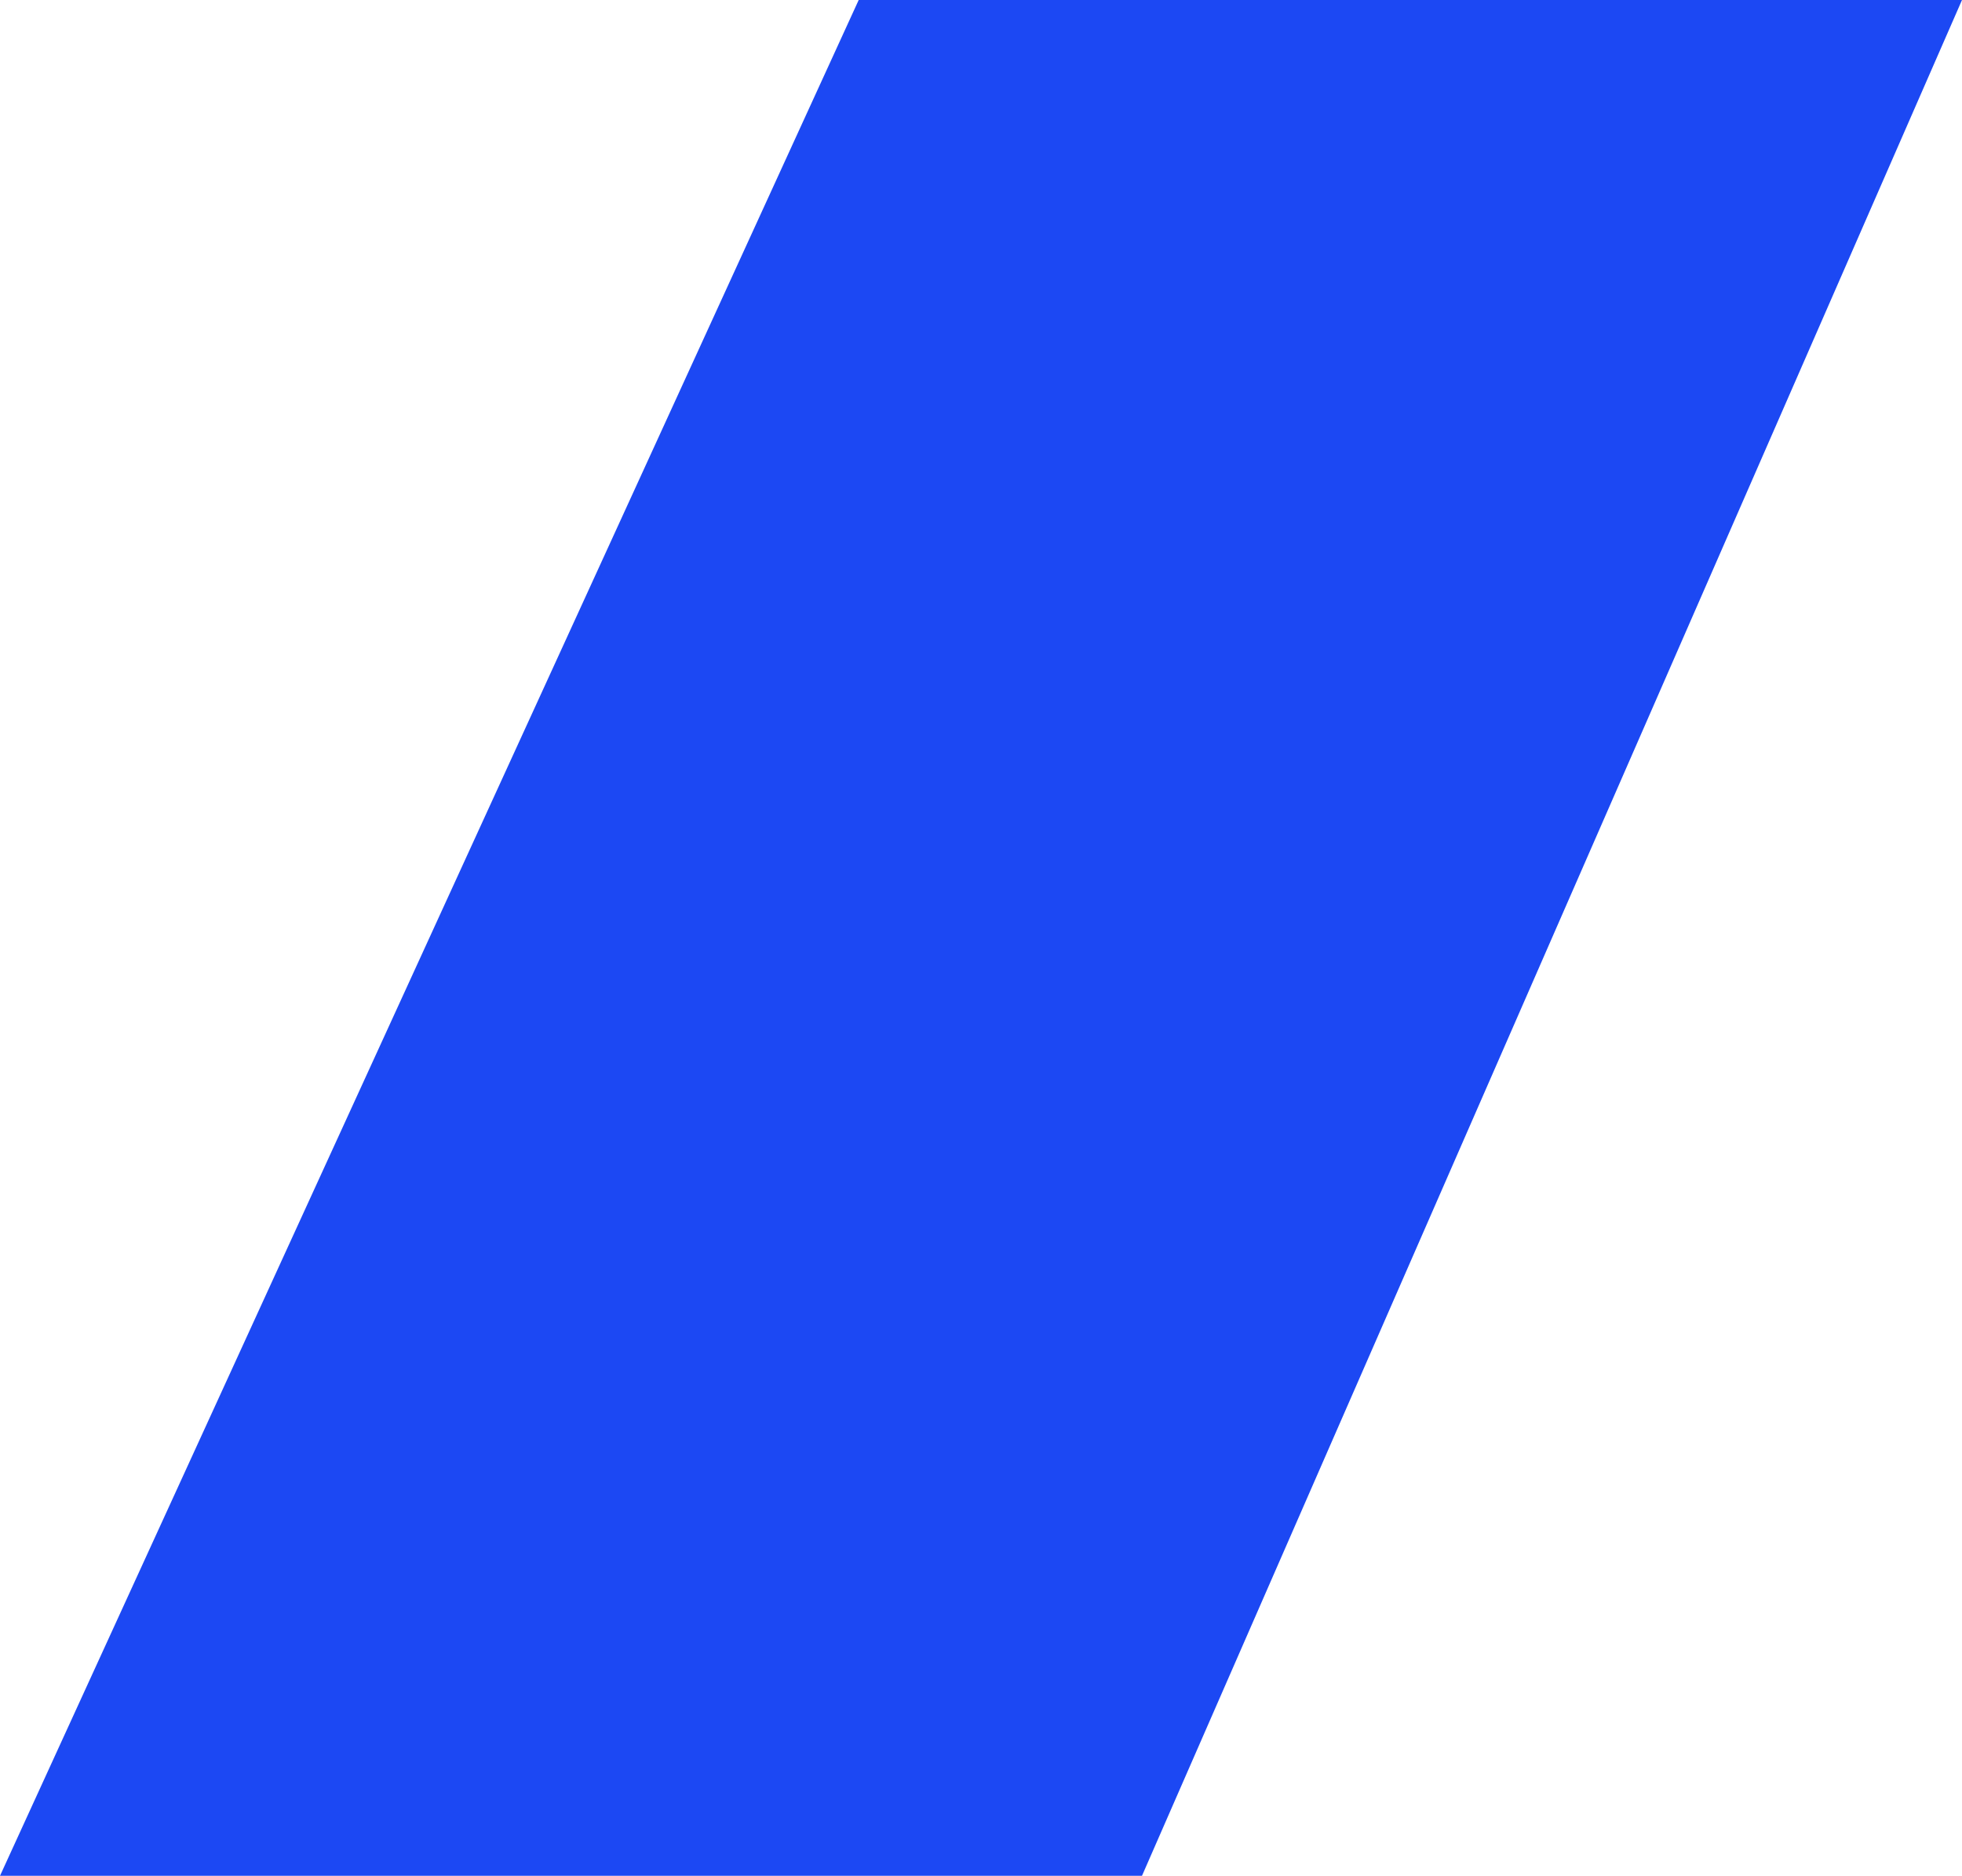 <?xml version="1.0" encoding="UTF-8"?> <svg xmlns="http://www.w3.org/2000/svg" width="1991" height="1904" viewBox="0 0 1991 1904" fill="none"> <path d="M871.381 0H1991L1158.86 1904H0L871.381 0Z" fill="#1C48F3"></path> </svg> 